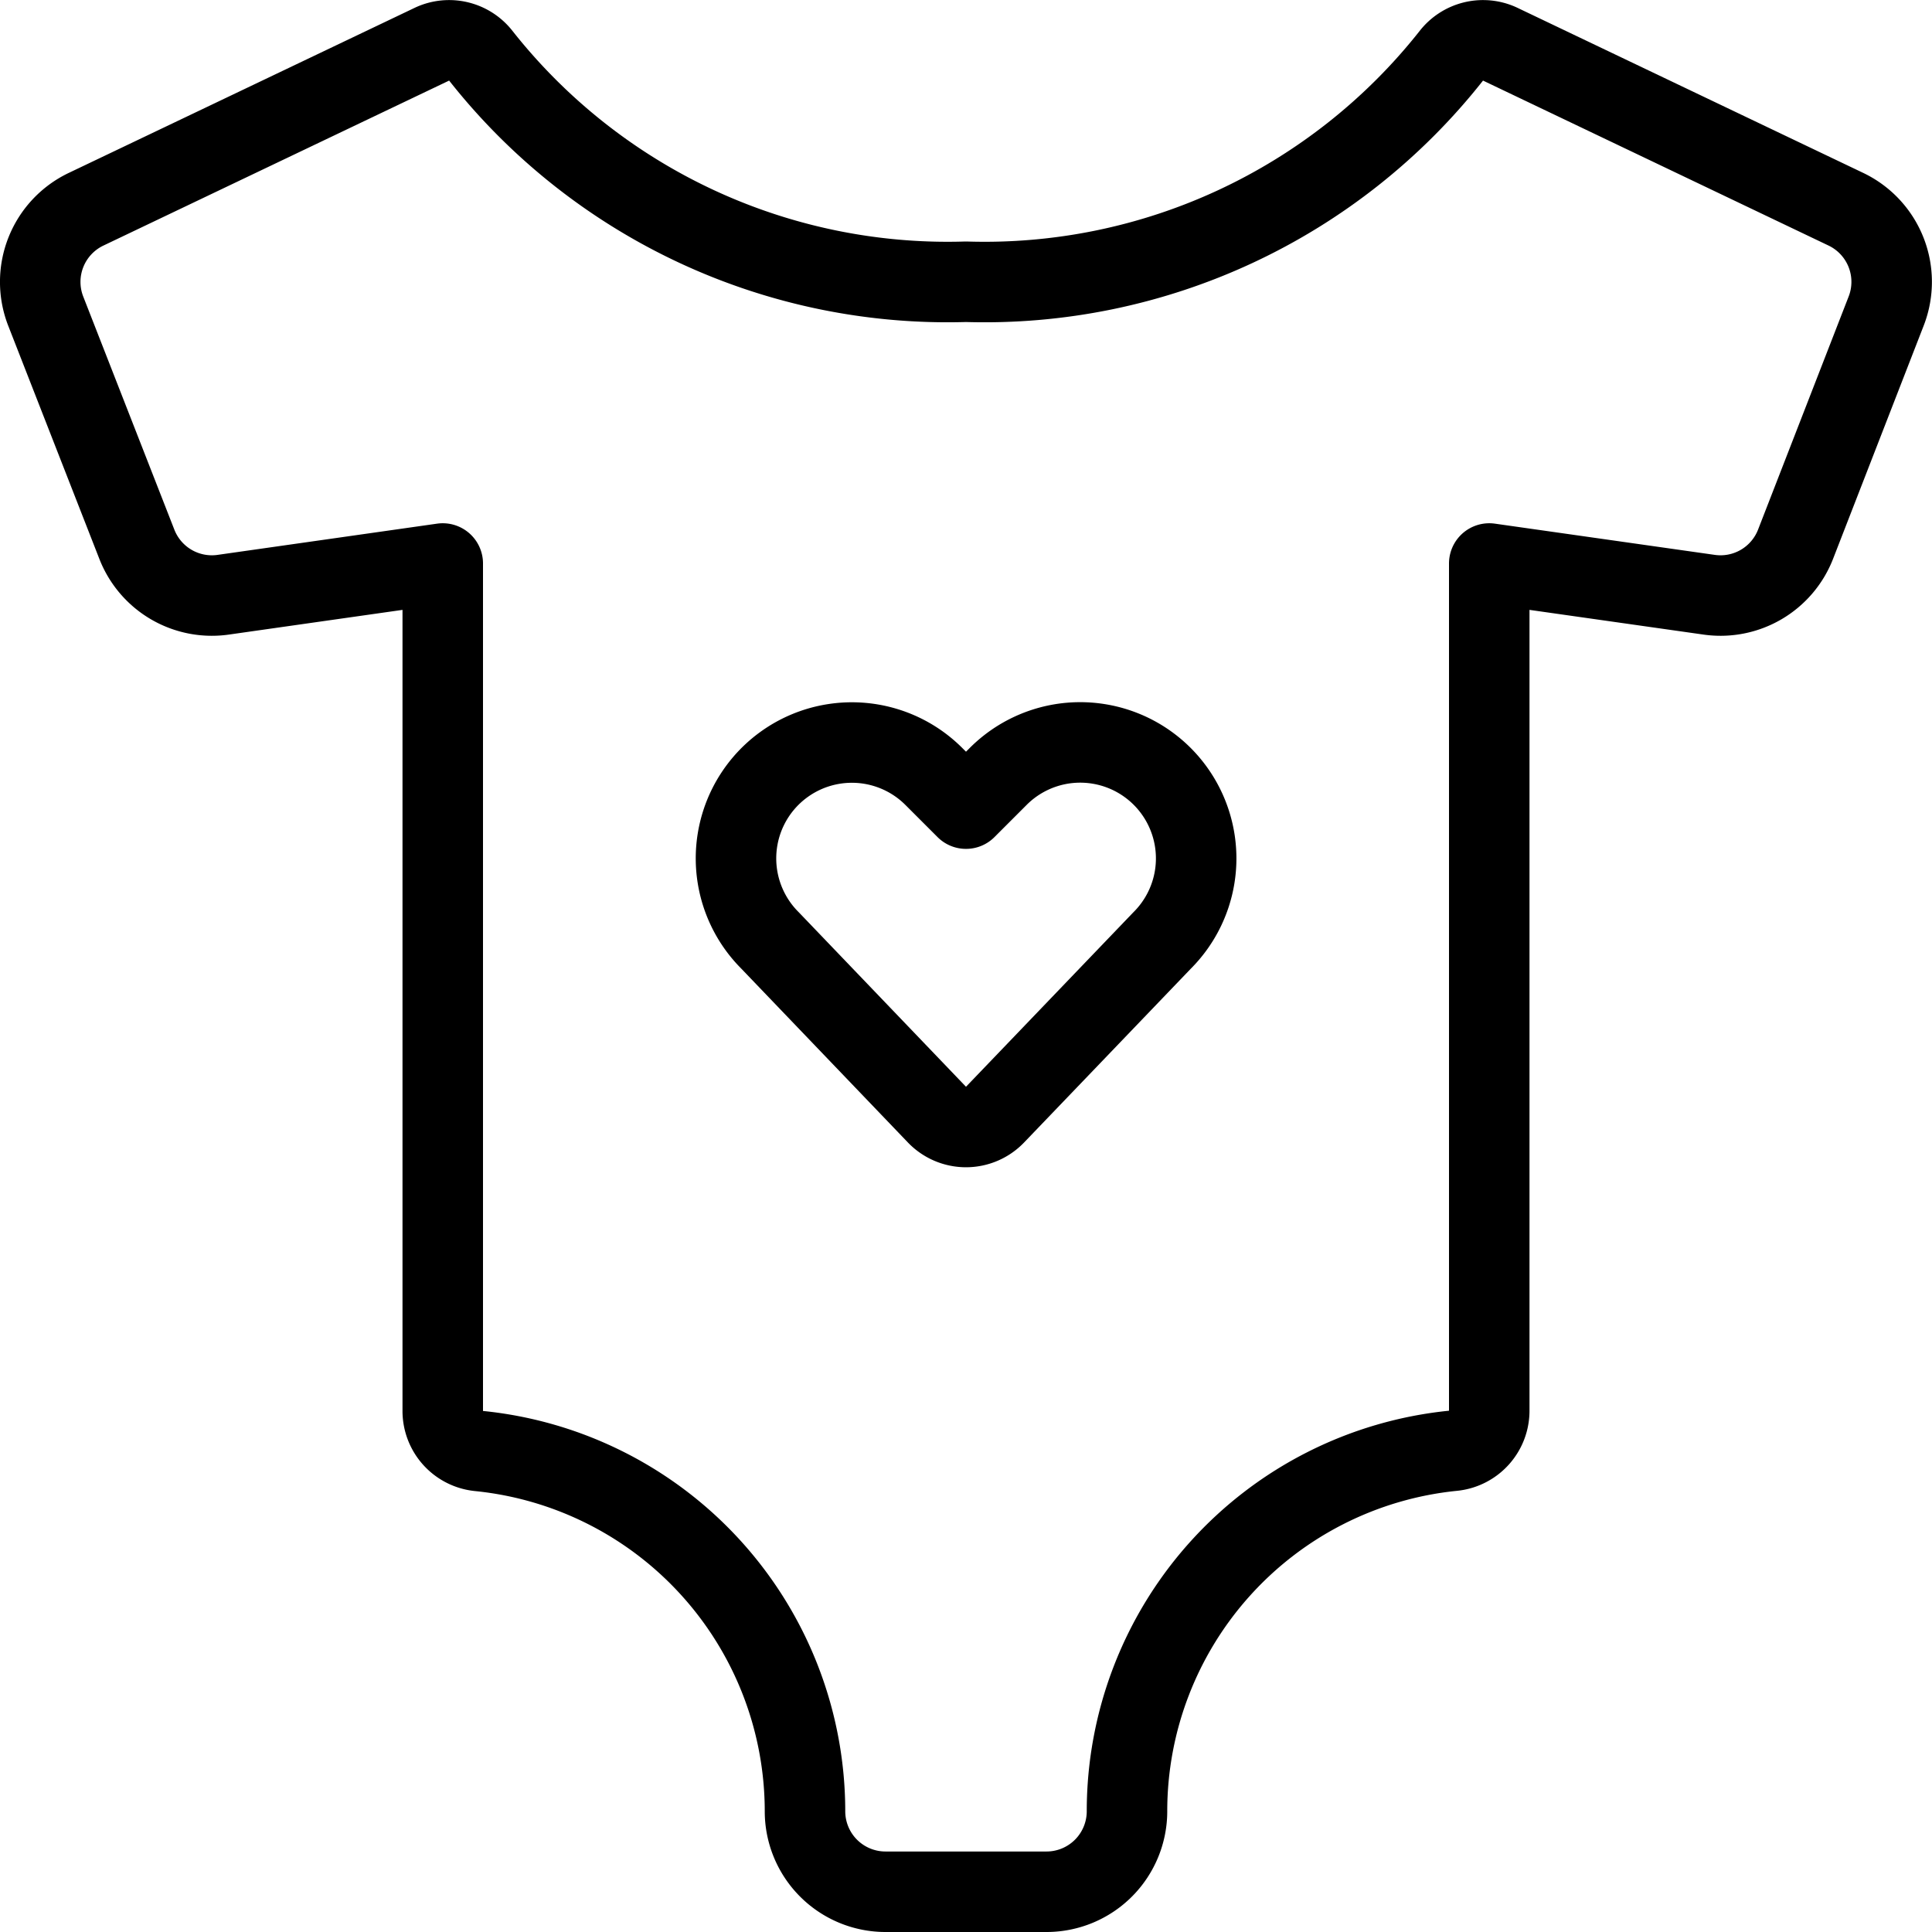 <svg viewBox="0 0 24 24" xmlns="http://www.w3.org/2000/svg"><g transform="matrix(1,0,0,1,0,0)"><path d="M12.361,13.846a.5.5,0,0,1-.722,0L9.565,11.682a1.44,1.44,0,0,1-.27-1.663h0A1.44,1.44,0,0,1,11.6,9.645l.4.4.4-.4a1.44,1.44,0,0,1,2.307.374h0a1.44,1.44,0,0,1-.27,1.663Z" fill="none" stroke="#000000" stroke-linecap="round" stroke-linejoin="round"></path><path d="M22.932,2.6,18.628.545a.5.5,0,0,0-.6.149A7.386,7.386,0,0,1,12,3.5,7.386,7.386,0,0,1,5.974.694a.5.5,0,0,0-.6-.149L1.068,2.6a1,1,0,0,0-.5,1.265L1.7,6.761a1,1,0,0,0,1.073.627L5.5,7V17.525a.5.5,0,0,0,.45.5A4.5,4.5,0,0,1,10,22.5a1,1,0,0,0,1,1h2a1,1,0,0,0,1-1,4.5,4.5,0,0,1,4.05-4.478.5.5,0,0,0,.45-.5V7l2.732.388a1,1,0,0,0,1.073-.627l1.127-2.9A1,1,0,0,0,22.932,2.6Z" fill="none" stroke="#000000" stroke-linecap="round" stroke-linejoin="round"></path></g></svg>
